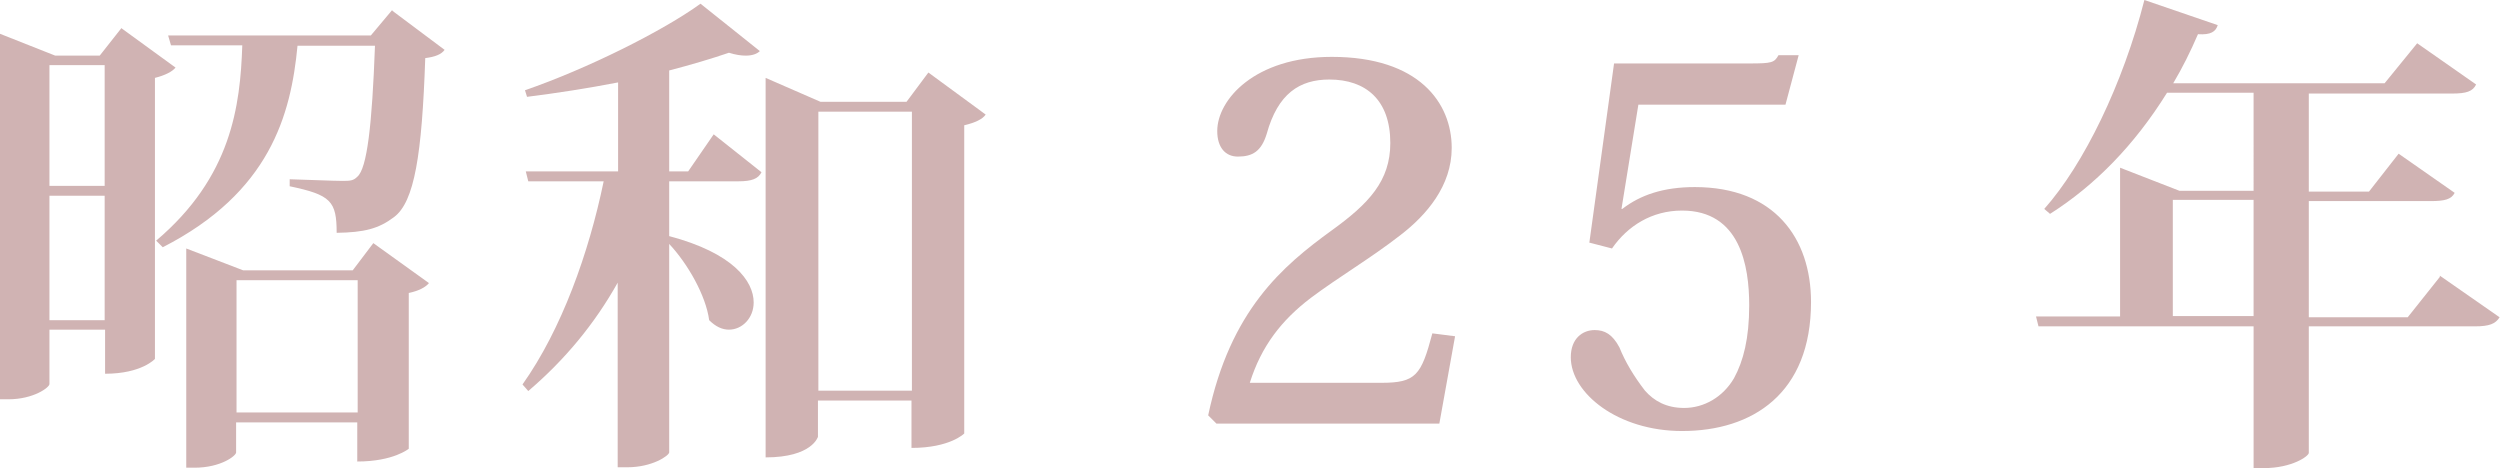 <?xml version="1.0" encoding="UTF-8"?><svg xmlns="http://www.w3.org/2000/svg" width="60.67" height="11.36" viewBox="0 0 60.67 11.36"><defs><style>.f{fill:#d0b3b3;}</style></defs><g id="a"/><g id="b"><g id="c"><g id="d"><g id="e"><g><path class="f" d="M2.94,.68l1.32,.96c-.08,.1-.26,.19-.5,.25v6.82s-.32,.36-1.21,.36v-1.07H1.2v1.32c0,.08-.38,.37-1,.37h-.2V.82l1.34,.53h1.08l.52-.66Zm-.4,.9H1.2v2.93h1.34V1.58ZM1.2,7.77h1.34v-3.02H1.2v3.02ZM9.52,.26l1.27,.95c-.08,.11-.23,.17-.47,.2-.08,2.34-.26,3.49-.76,3.86-.37,.28-.72,.37-1.39,.38,0-.77-.14-.92-1.14-1.13v-.17c.37,.01,1.06,.04,1.29,.04,.19,0,.26-.01,.35-.1,.24-.2,.36-1.27,.43-3.18h-1.88c-.16,1.68-.67,3.56-3.27,4.89l-.16-.16c1.83-1.55,2.04-3.27,2.09-4.74h-1.73l-.07-.24h4.92l.52-.62Zm-.96,6.3l.5-.66,1.35,.97c-.08,.1-.25,.19-.49,.24v3.78s-.37,.31-1.25,.31v-.95h-2.94v.73c0,.08-.37,.37-1.01,.37h-.2V6.03l1.38,.53h2.65Zm-2.82,3.45h2.94v-3.21h-2.94v3.21Z"/><path class="f" d="M16.7,4.16l.62-.9,1.16,.92c-.08,.16-.24,.22-.56,.22h-1.68v1.33c1.55,.41,2.05,1.09,2.05,1.61,0,.38-.28,.66-.6,.66-.16,0-.32-.07-.48-.23-.08-.6-.52-1.37-.97-1.85v5.06c-.01,.08-.41,.36-1.02,.36h-.23V6.86c-.56,1-1.28,1.87-2.17,2.63l-.14-.16c.95-1.34,1.61-3.19,1.97-4.93h-1.83l-.06-.24h2.24V2c-.72,.14-1.49,.26-2.21,.35l-.05-.16c1.51-.52,3.35-1.44,4.26-2.1l1.44,1.15c-.07,.07-.19,.11-.34,.11-.12,0-.25-.02-.41-.07-.41,.14-.91,.29-1.45,.43v2.45h.46Zm5.83-2.4l1.39,1.02c-.07,.11-.26,.2-.52,.26v7.48s-.34,.35-1.28,.35v-1.15h-2.27v.88s-.14,.5-1.27,.5V1.89l1.33,.58h2.09l.53-.71Zm-2.67,7.72h2.27V2.71h-2.27v6.78Z"/><path class="f" d="M35.31,8.17l-.38,2.11h-5.41l-.2-.2c.54-2.55,1.8-3.62,3-4.49,.9-.65,1.42-1.2,1.42-2.12,0-1.04-.59-1.54-1.48-1.54-.72,0-1.25,.34-1.52,1.32-.13,.42-.34,.55-.7,.55-.3,0-.5-.22-.5-.62,0-.76,.91-1.8,2.78-1.8,2.12,0,2.91,1.12,2.91,2.21,0,.92-.61,1.63-1.25,2.12-.72,.56-1.49,1.01-2.17,1.52-.71,.54-1.2,1.17-1.48,2.06h3.19c.84,0,.97-.18,1.24-1.2l.55,.07Z"/><path class="f" d="M38.57,5.89l.6-4.35h3.29c.54,0,.6-.02,.7-.2h.49l-.32,1.2h-3.57l-.41,2.53h.02c.44-.34,1-.53,1.76-.53,1.93,0,2.82,1.24,2.82,2.79,0,2.22-1.42,3.13-3.13,3.13-1.56,0-2.7-.92-2.7-1.79,0-.46,.29-.66,.58-.66,.24,0,.43,.1,.6,.42,.14,.35,.35,.7,.62,1.05,.22,.25,.52,.42,.95,.42,.48,0,.94-.26,1.21-.72,.23-.42,.37-.97,.37-1.77,0-.96-.22-2.3-1.63-2.3-.73,0-1.32,.37-1.7,.92l-.54-.14Z"/><path class="f" d="M59.21,6.69l1.45,1.01c-.1,.16-.25,.22-.6,.22h-4.03v3.07c0,.08-.41,.37-1.09,.37h-.25v-3.44h-5.22l-.06-.24h2.04v-3.61l1.44,.56h1.8V2.25h-2.1c-.79,1.27-1.75,2.25-2.84,2.94l-.14-.12c.96-1.08,1.91-3.03,2.43-5.07l1.78,.61c-.05,.16-.17,.24-.48,.22-.18,.42-.38,.82-.6,1.19h5.13l.79-.97,1.43,1c-.08,.17-.24,.22-.58,.22h-3.48v2.38h1.46l.72-.92,1.36,.95c-.08,.16-.25,.2-.58,.2h-2.96v2.82h2.4l.78-.98Zm-6.48,.98h1.96v-2.82h-1.96v2.82Z"/></g></g></g></g></g></svg>
